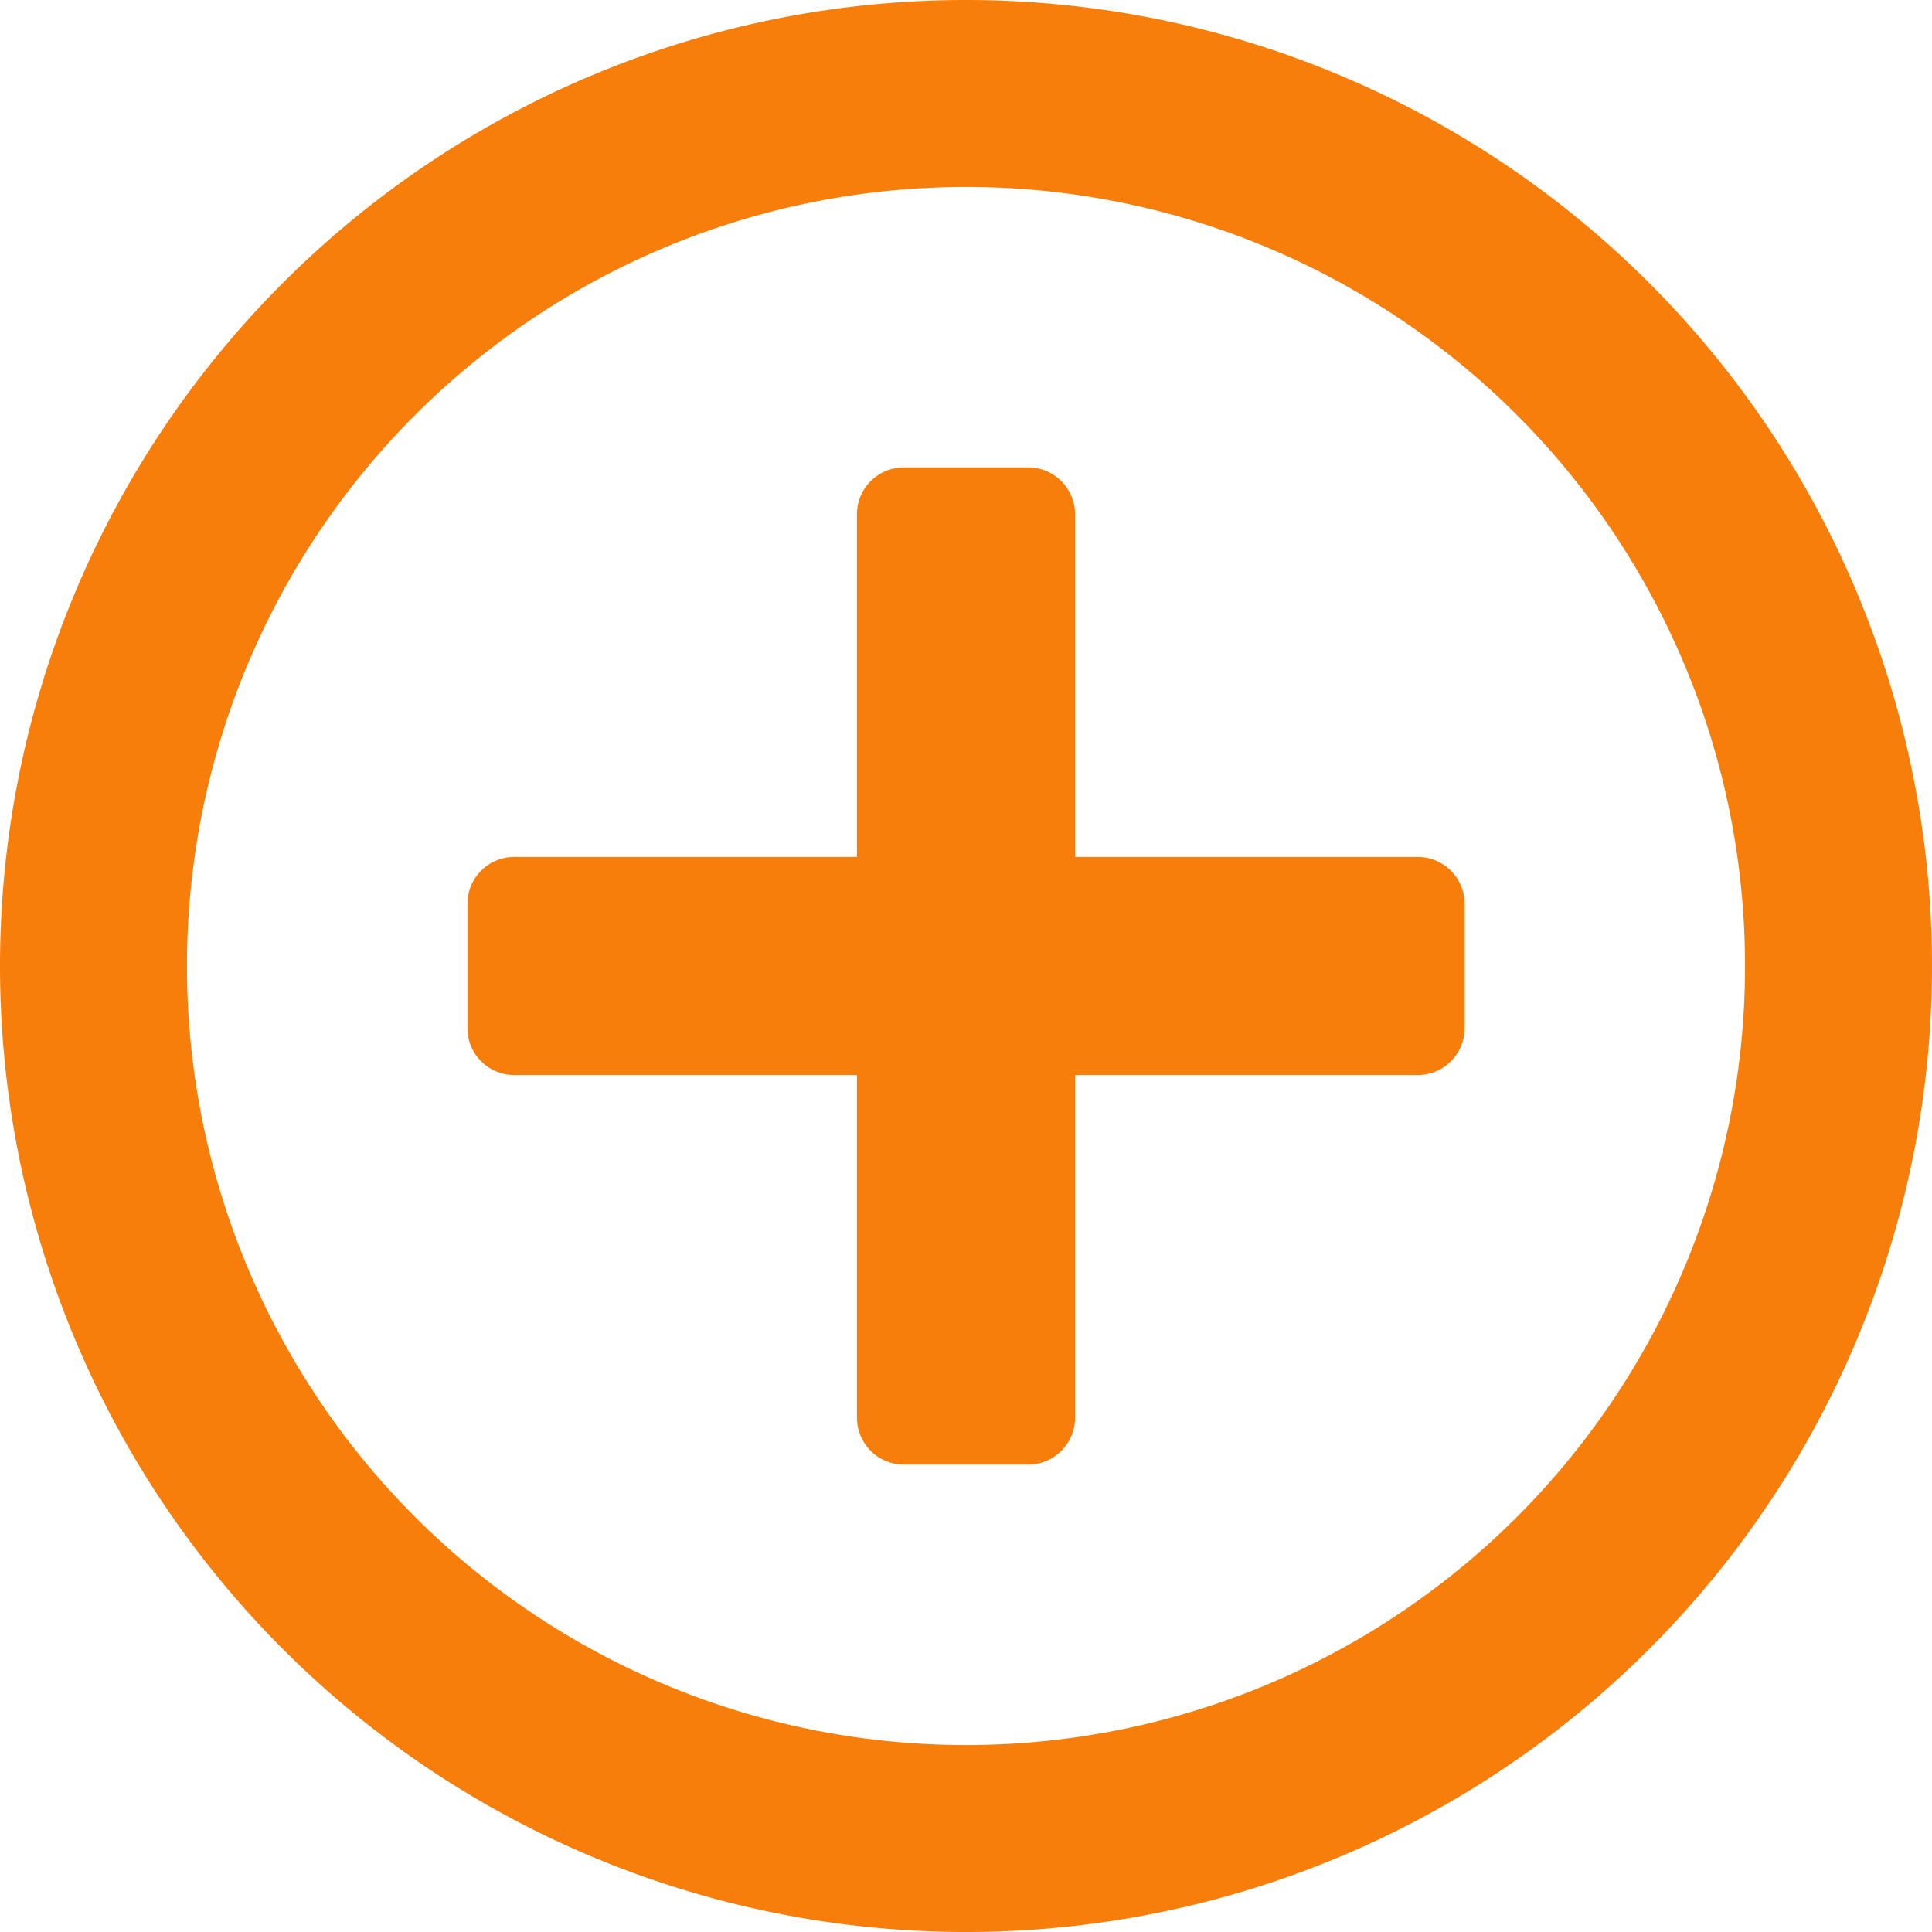 <svg xmlns="http://www.w3.org/2000/svg" width="15.5" height="15.5" viewBox="0 0 15.5 15.5"><defs><style>.a{fill:#f77e0b;}</style></defs><path class="a" d="M12-6.5a.376.376,0,0,0-.375-.375H8.875v-2.75A.376.376,0,0,0,8.5-10h-1a.376.376,0,0,0-.375.375v2.75H4.375A.376.376,0,0,0,4-6.5v1a.376.376,0,0,0,.375.375h2.75v2.75A.376.376,0,0,0,7.5-2h1a.376.376,0,0,0,.375-.375v-2.75h2.75A.376.376,0,0,0,12-5.5Zm3.75.5A7.749,7.749,0,0,0,8-13.75,7.749,7.749,0,0,0,.25-6,7.749,7.749,0,0,0,8,1.75,7.749,7.749,0,0,0,15.75-6Zm-1.5,0A6.248,6.248,0,0,1,8,.25,6.248,6.248,0,0,1,1.75-6,6.248,6.248,0,0,1,8-12.25,6.248,6.248,0,0,1,14.25-6Z" transform="translate(-0.25 13.75)"/></svg>